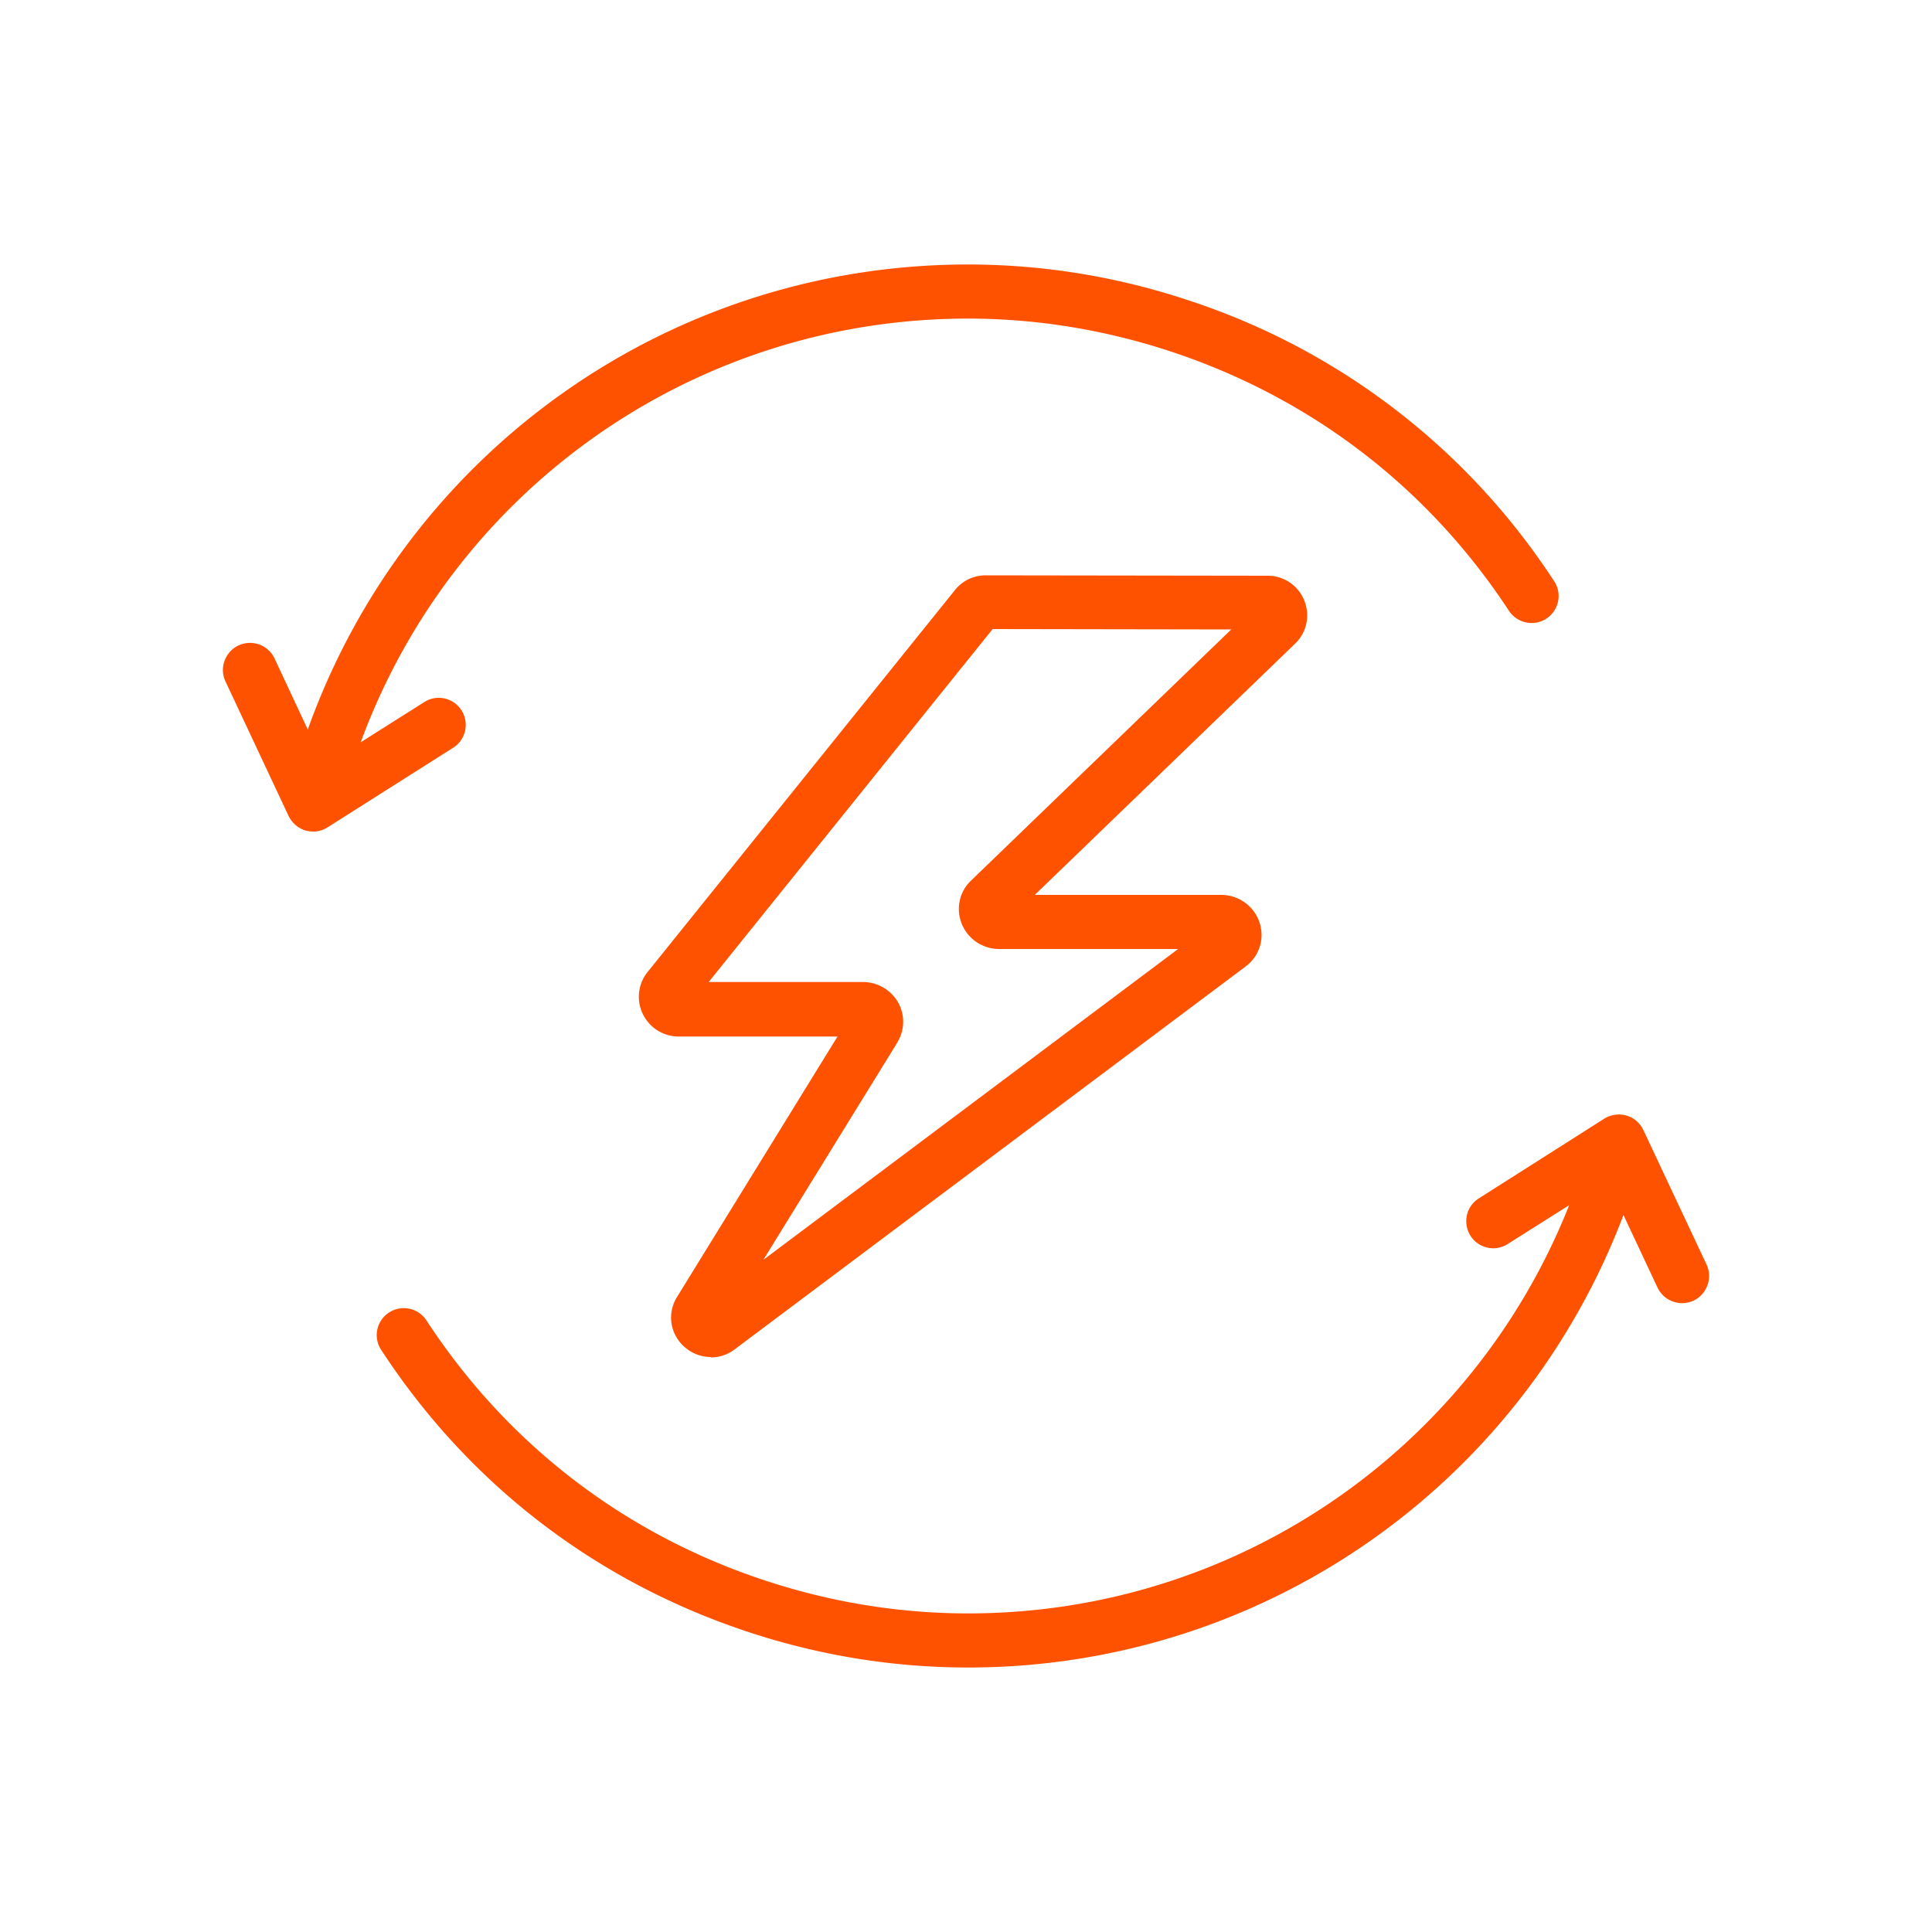 <?xml version="1.0" encoding="UTF-8"?> <svg xmlns="http://www.w3.org/2000/svg" xmlns:v="https://vecta.io/nano" width="100" height="100" fill="#ff5200"><path d="M36.79 70.24c-.49 0-.98-.18-1.38-.54-.74-.67-.89-1.74-.36-2.58l8.3-13.47h-8.24a2.06 2.06 0 0 1-1.84-1.17 2.04 2.04 0 0 1 .25-2.17l15.91-19.77a2.02 2.02 0 0 1 1.6-.76l14.58.02a2.04 2.04 0 0 1 1.9 1.28c.31.78.13 1.66-.48 2.24l-13.47 13h9.69c.88.02 1.66.58 1.94 1.42s0 1.75-.71 2.28L38.03 69.84c-.37.28-.8.42-1.23.42zm9.65-16.27l-6.93 11.24 21.47-16.09h-9.3a2.09 2.09 0 0 1-1.9-1.3c-.31-.78-.13-1.66.48-2.24l13.47-13-12.35-.02-14.7 18.27h8.02a2.1 2.1 0 0 1 1.79 1.06c.36.65.34 1.44-.05 2.07zm-11.33-3.14h0 0zm44.93-18.81c-.65.42-1.51.24-1.94-.41-4.18-6.37-10.23-11.01-17.48-13.41-3.42-1.13-6.96-1.71-10.52-1.71-14.11 0-26.59 8.77-31.43 21.93l3.29-2.08c.65-.42 1.52-.22 1.93.43s.22 1.52-.43 1.93l-6.5 4.12c-.23.15-.49.22-.75.22-.13 0-.26-.02-.39-.05-.39-.12-.7-.39-.88-.75l-3.27-6.97c-.33-.7-.02-1.53.67-1.86.7-.33 1.54-.03 1.87.67l1.72 3.68C21.09 23.33 34.7 13.69 50.1 13.69c3.86 0 7.7.62 11.4 1.85a35.91 35.91 0 0 1 18.94 14.54c.43.64.25 1.51-.4 1.94zm7.62 35.3c-.2.09-.4.13-.6.13a1.41 1.41 0 0 1-1.27-.81l-1.76-3.75C78.7 76.96 65.26 86.31 50.11 86.31c-3.87 0-7.7-.62-11.41-1.85-7.88-2.61-14.44-7.65-18.97-14.59a1.39 1.39 0 0 1 .4-1.93 1.4 1.4 0 0 1 1.94.4c4.18 6.4 10.24 11.06 17.51 13.46 3.42 1.13 6.96 1.71 10.53 1.71 13.81 0 26.07-8.42 31.11-21.13l-3.18 2.01c-.65.42-1.52.22-1.93-.43-.41-.66-.22-1.52.43-1.93l6.5-4.13c.34-.21.75-.27 1.14-.16s.7.38.88.75l3.27 6.96c.33.7.02 1.54-.67 1.87z"></path></svg> 